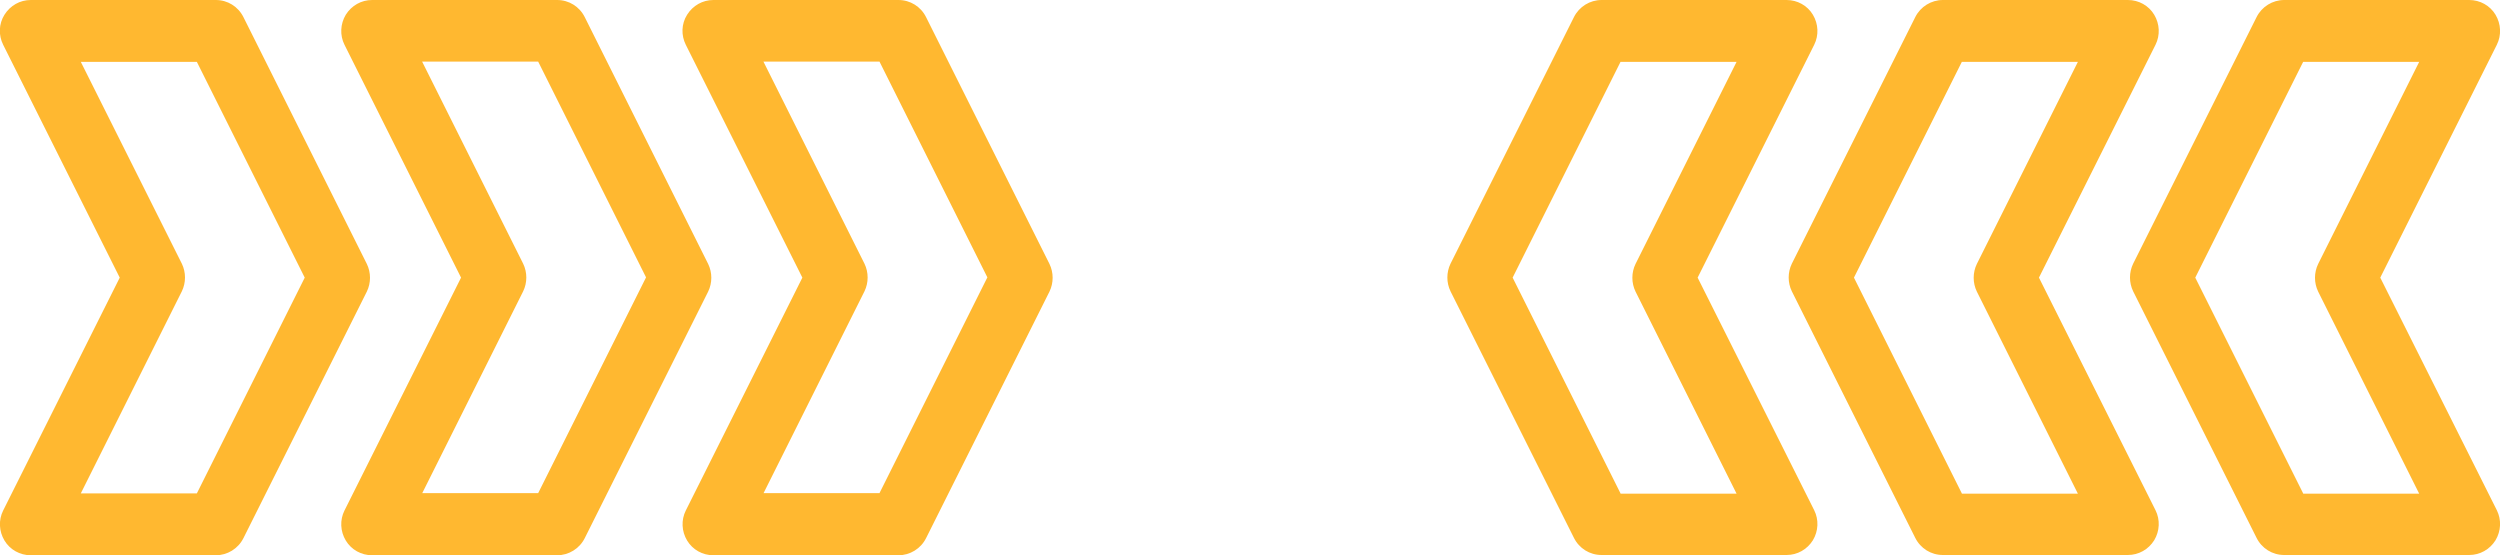<?xml version="1.0" encoding="utf-8"?>
<!-- Generator: Adobe Illustrator 25.2.1, SVG Export Plug-In . SVG Version: 6.00 Build 0)  -->
<svg version="1.1" id="Layer_1" xmlns="http://www.w3.org/2000/svg" xmlns:xlink="http://www.w3.org/1999/xlink" x="0px" y="0px"
	 viewBox="0 0 950 211" style="enable-background:new 0 0 950 211;" xml:space="preserve">
<style type="text/css">
	.st0{fill:#FFB830;}
</style>
<g>
	<path class="st0" d="M260.6,194c-1.8,3.6-1.6,7.9,0.5,11.4c2.1,3.5,5.9,5.6,10,5.6h70.3c4.4,0,8.5-2.5,10.5-6.5l46.9-93.7
		c1.6-3.3,1.6-7.2,0-10.5L351.9,6.5c-2-4-6-6.5-10.5-6.5l-70.3,0c-4.1,0-7.8,2.1-10,5.6s-2.3,7.8-0.5,11.4l44.3,88.5L260.6,194z
		 M290.1,187.5l38.4-76.8c1.6-3.3,1.6-7.2,0-10.5l-38.4-76.8h44.1l41,82l-41,82H290.1z M1.2,194c-1.8,3.6-1.6,7.9,0.5,11.4
		c2.1,3.5,5.9,5.6,10,5.6H82c4.4,0,8.5-2.5,10.5-6.5l46.9-93.7c1.6-3.3,1.6-7.2,0-10.5L92.5,6.5c-2-4-6-6.5-10.5-6.5H11.7
		c-4.1,0-7.8,2.1-10,5.6S-0.6,13.4,1.2,17l44.3,88.5L1.2,194z M30.7,187.5l38.4-76.8c1.6-3.3,1.6-7.2,0-10.5L30.7,23.5h44.1l41,82
		l-41,82H30.7z M130.9,194c-1.8,3.6-1.6,7.9,0.5,11.4c2.1,3.5,5.9,5.6,10,5.6h70.3c4.4,0,8.5-2.5,10.5-6.5l46.9-93.7
		c1.6-3.3,1.6-7.2,0-10.5L222.2,6.5c-2-4-6-6.5-10.5-6.5l-70.3,0c-4.1,0-7.8,2.1-10,5.6c-2.1,3.5-2.3,7.8-0.5,11.4l44.3,88.5
		L130.9,194z M160.4,187.5l38.4-76.8c1.6-3.3,1.6-7.2,0-10.5l-38.4-76.8h44.1l41,82l-41,82H160.4z"/>
	<path class="st0" d="M645.1,105.5L689.4,17c1.8-3.6,1.6-7.9-0.5-11.4S683,0,678.9,0h-70.3c-4.4,0-8.5,2.5-10.5,6.5l-46.9,93.7
		c-1.6,3.3-1.6,7.2,0,10.5l46.9,93.7c2,4,6,6.5,10.5,6.5h70.3c4.1,0,7.8-2.1,10-5.6c2.1-3.5,2.3-7.8,0.5-11.4L645.1,105.5z
		 M615.8,187.5l-41-82l41-82h44.1l-38.4,76.8c-1.6,3.3-1.6,7.2,0,10.5l38.4,76.8H615.8z M904.5,105.5L948.8,17
		c1.8-3.6,1.6-7.9-0.5-11.4s-5.9-5.6-10-5.6H868c-4.4,0-8.5,2.5-10.5,6.5l-46.9,93.7c-1.6,3.3-1.6,7.2,0,10.5l46.9,93.7
		c2,4,6,6.5,10.5,6.5h70.3c4.1,0,7.8-2.1,10-5.6c2.1-3.5,2.3-7.8,0.5-11.4L904.5,105.5z M875.2,187.5l-41-82l41-82h44.1l-38.4,76.8
		c-1.6,3.3-1.6,7.2,0,10.5l38.4,76.8H875.2z M774.8,105.5L819.1,17c1.8-3.6,1.6-7.9-0.5-11.4c-2.1-3.5-5.9-5.6-10-5.6h-70.3
		c-4.4,0-8.5,2.5-10.5,6.5l-46.9,93.7c-1.6,3.3-1.6,7.2,0,10.5l46.9,93.7c2,4,6,6.5,10.5,6.5h70.3c4.1,0,7.8-2.1,10-5.6
		c2.1-3.5,2.3-7.8,0.5-11.4L774.8,105.5z M745.5,187.5l-41-82l41-82h44.1l-38.4,76.8c-1.6,3.3-1.6,7.2,0,10.5l38.4,76.8H745.5z"/>
</g>
</svg>

